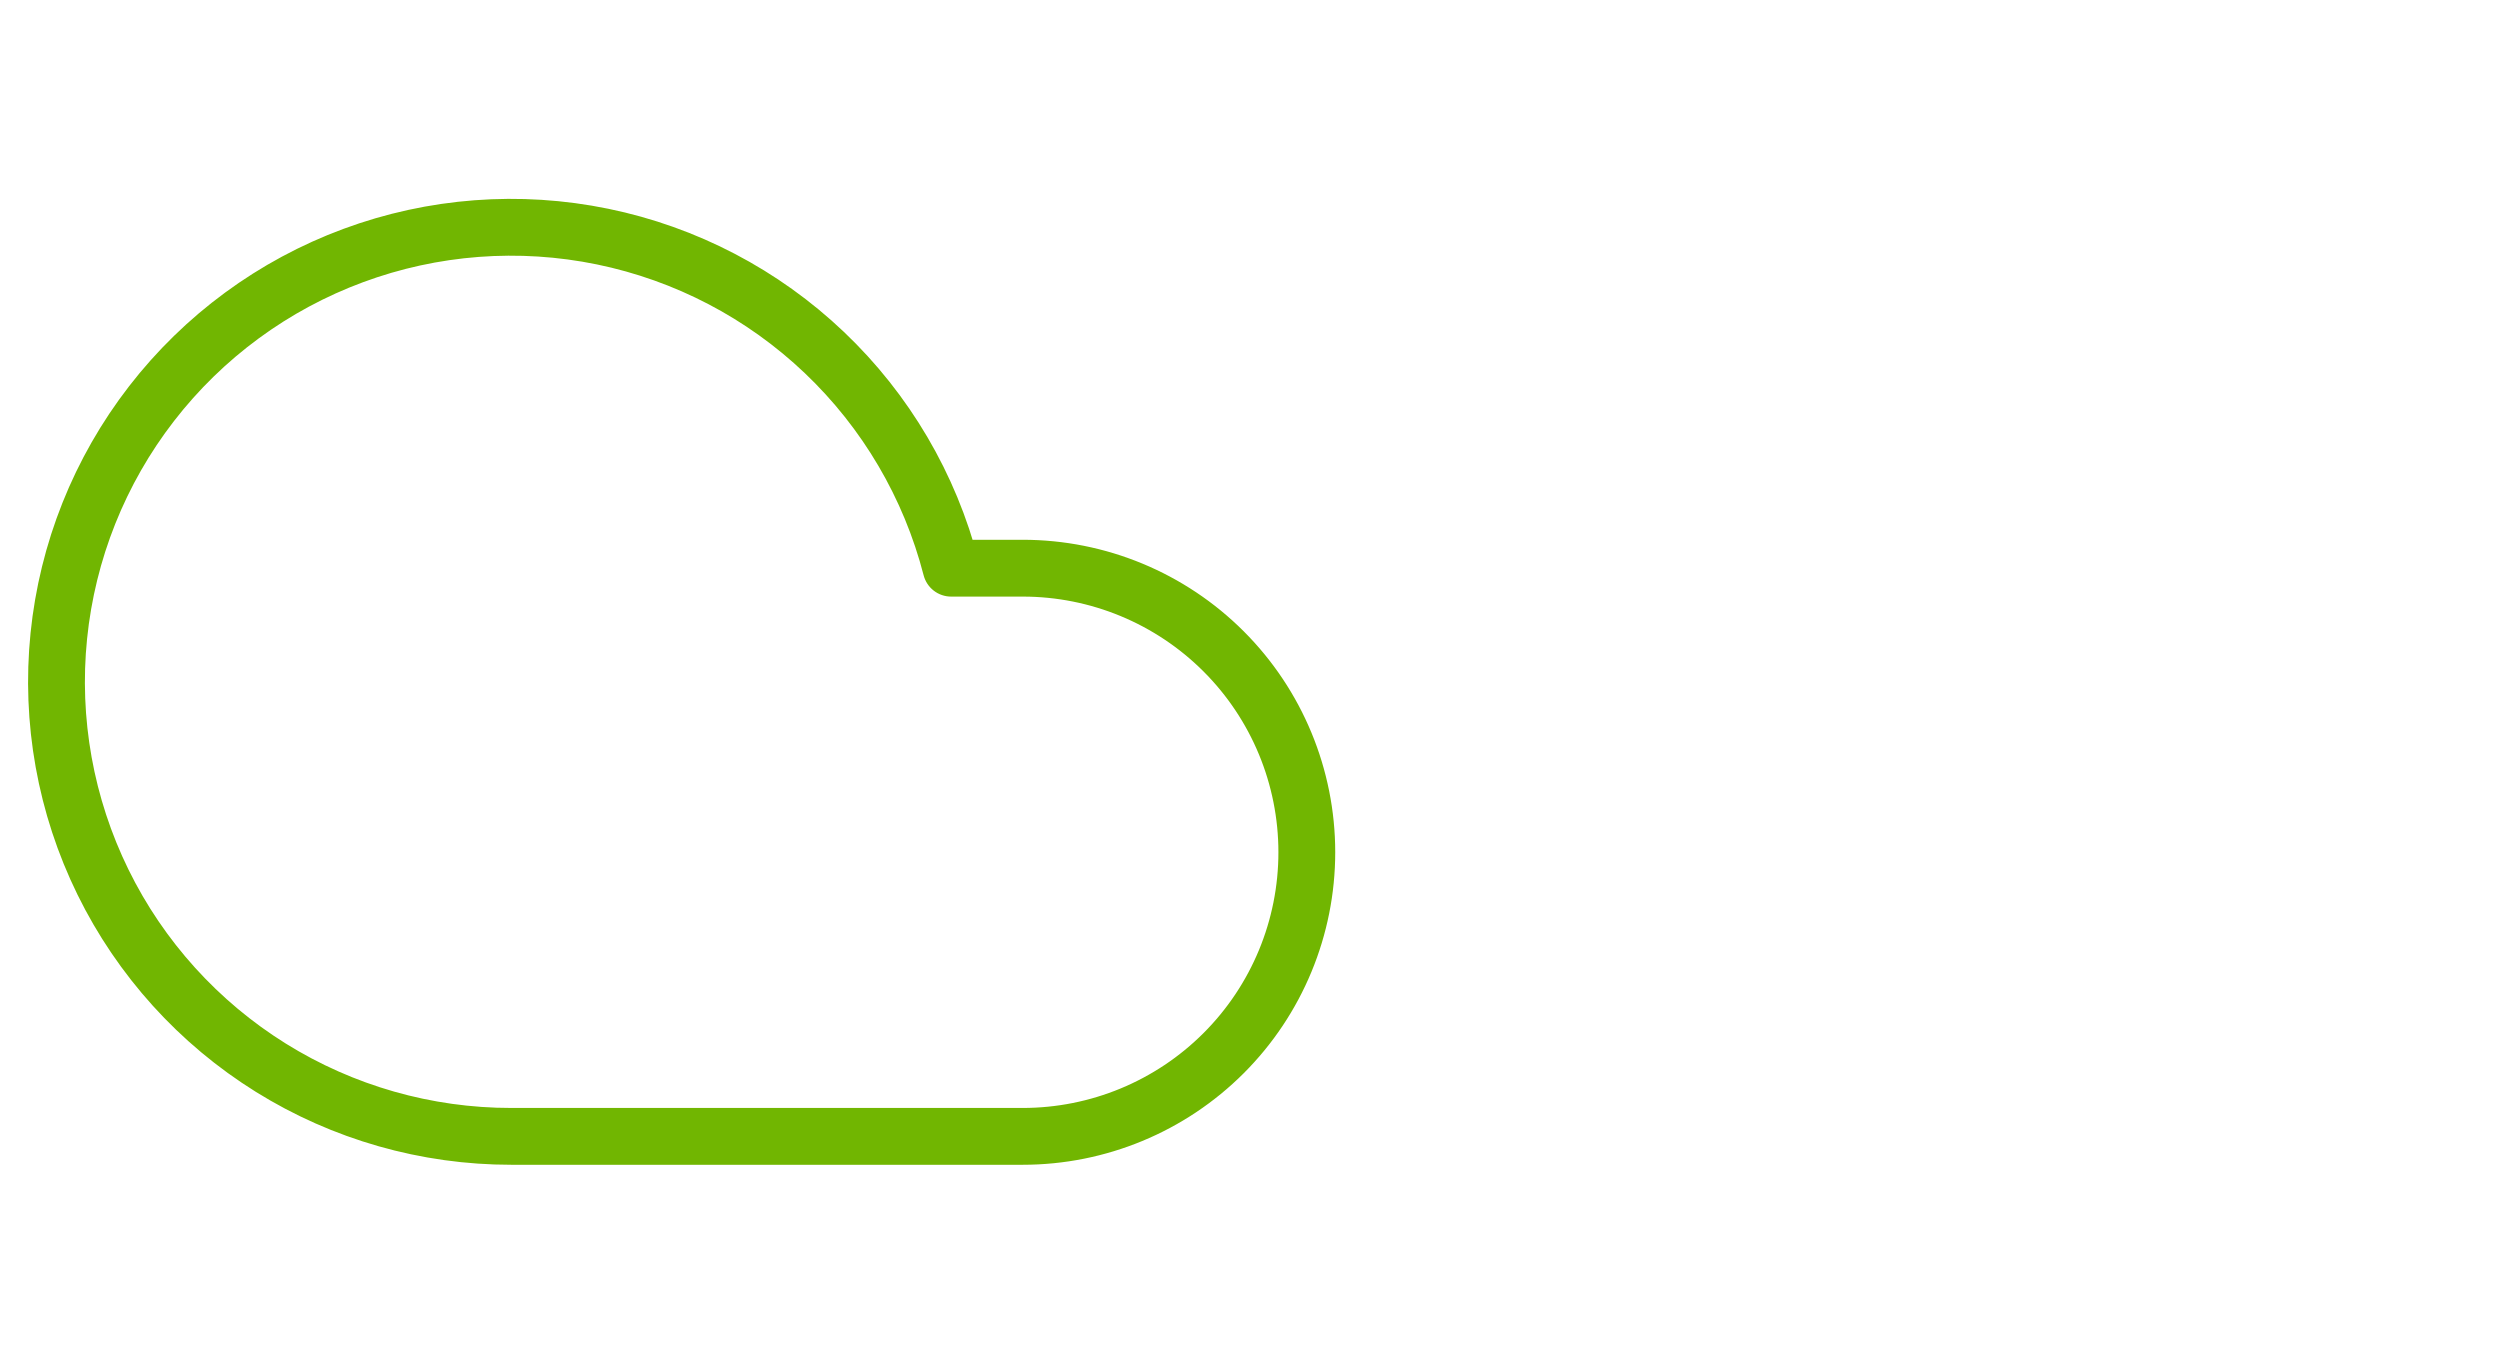 <svg width="132" height="72" viewBox="0 0 132 72" fill="none" xmlns="http://www.w3.org/2000/svg">
<path d="M54 30H50.22C49.098 25.653 46.779 21.708 43.526 18.613C40.274 15.518 36.218 13.398 31.821 12.493C27.424 11.588 22.861 11.934 18.65 13.493C14.44 15.051 10.751 17.76 8.003 21.31C5.255 24.86 3.558 29.11 3.105 33.577C2.652 38.044 3.461 42.548 5.439 46.578C7.418 50.608 10.488 54.002 14.299 56.375C18.11 58.747 22.511 60.003 27 60H54C57.979 60 61.794 58.42 64.607 55.607C67.42 52.794 69 48.978 69 45C69 41.022 67.42 37.206 64.607 34.393C61.794 31.58 57.979 30 54 30Z" stroke="#71B601" stroke-width="3" stroke-linecap="round" stroke-linejoin="round"/>
</svg>
